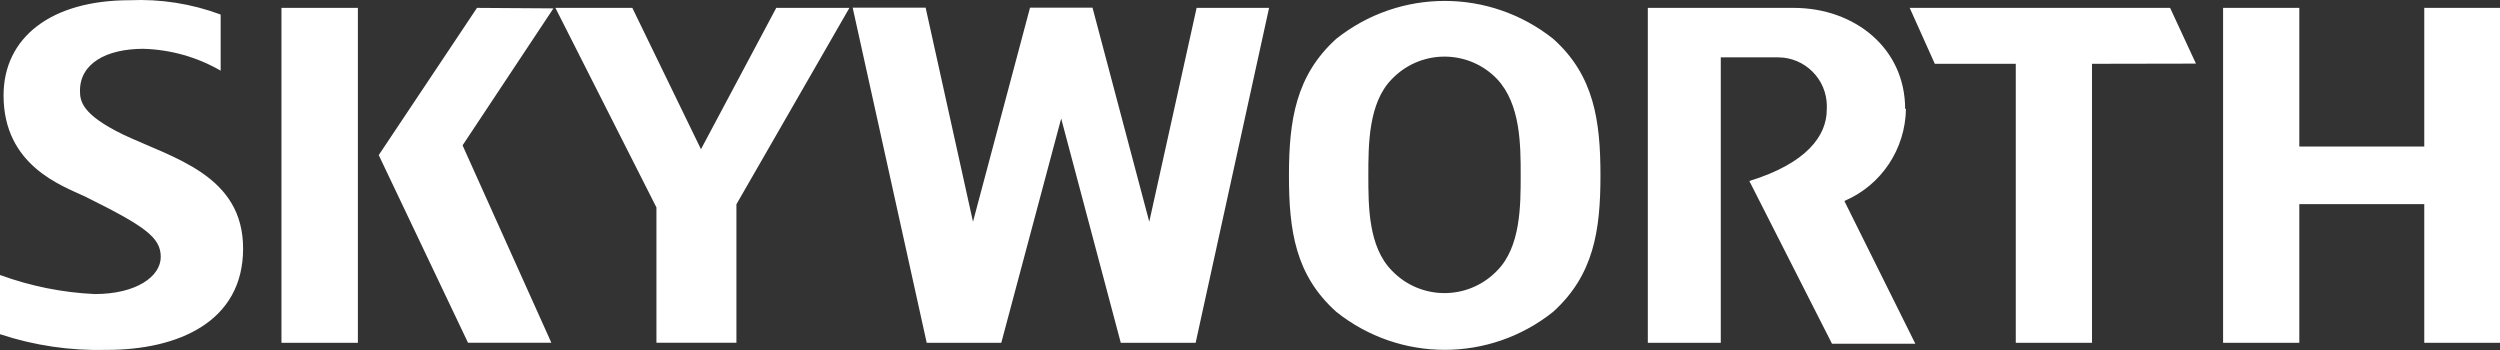 <svg width="250" height="35" viewBox="0 0 250 35" fill="none" xmlns="http://www.w3.org/2000/svg">
<rect x="0" y="0" width="250" height="35" fill="#333333" stroke="none"/>
<path d="M24.31 24.856C24.31 32.207 17.775 34.988 10.697 34.988C7.069 35.087 3.45 34.561 0 33.419V27.498C3.045 28.611 6.238 29.257 9.471 29.406C13.633 29.406 16.075 27.648 16.075 25.691C16.075 23.734 14.493 22.621 8.502 19.651C6.179 18.559 0.356 16.562 0.356 9.539C0.356 3.758 5.091 0.023 12.971 0.023C16.065 -0.116 19.159 0.371 22.066 1.454V7.066C19.713 5.705 17.063 4.96 14.345 4.881C10.578 4.881 7.998 6.38 7.998 9.062C7.998 10.105 8.166 11.437 12.328 13.463C17.39 15.837 24.31 17.526 24.31 24.856ZM242.427 0.788V14.655H229.931V0.788H222.309V34.283H229.931V20.416H242.427V34.283H250V0.788H242.427ZM160.046 17.555C160.046 23.078 159.364 27.518 155.311 31.184C148.964 36.25 139.977 36.25 133.631 31.184C129.538 27.518 128.895 23.068 128.895 17.555C128.895 12.042 129.577 7.543 133.631 3.877C139.987 -1.169 148.954 -1.169 155.311 3.877C159.433 7.543 160.046 12.152 160.046 17.555ZM152.068 17.555C152.068 14.486 152.068 10.423 149.705 7.9C146.898 4.98 142.261 4.91 139.365 7.731C139.305 7.791 139.256 7.841 139.196 7.9C136.834 10.274 136.834 14.486 136.834 17.555C136.834 20.625 136.834 24.687 139.196 27.071C142.004 29.992 146.641 30.061 149.537 27.24C149.597 27.181 149.646 27.131 149.705 27.071C152.068 24.697 152.068 20.555 152.068 17.555ZM114.926 22.174L109.251 0.768H103.003L97.299 22.174L92.564 0.768H85.268L92.672 34.283H100.127L106.118 11.854L112.079 34.283H119.563L126.908 0.788H119.661L114.926 22.174ZM70.093 14.913L63.232 0.788H55.54L65.644 20.744V34.273H73.642V20.426L84.942 0.788H77.626L70.102 14.913H70.093ZM28.146 34.283H35.788V0.788H28.146V34.283ZM47.7 0.788L37.874 15.509L46.801 34.273H55.135L46.257 14.536L55.343 0.838L47.7 0.788ZM190.515 10.9C190.515 4.811 185.454 0.788 179.364 0.788H164.782V34.283H172.078V5.735H177.802C180.491 5.735 182.685 7.92 182.685 10.622C182.685 10.741 182.685 10.85 182.676 10.97C182.676 13.562 180.688 16.324 174.935 18.102L183.2 34.372H191.534L184.435 20.098C188.133 18.529 190.545 14.903 190.594 10.87M219.59 6.351L217.01 0.788H190.97L193.481 6.38H201.578V34.283H209.2V6.38L219.59 6.361V6.351Z" fill="white"/>
</svg>
